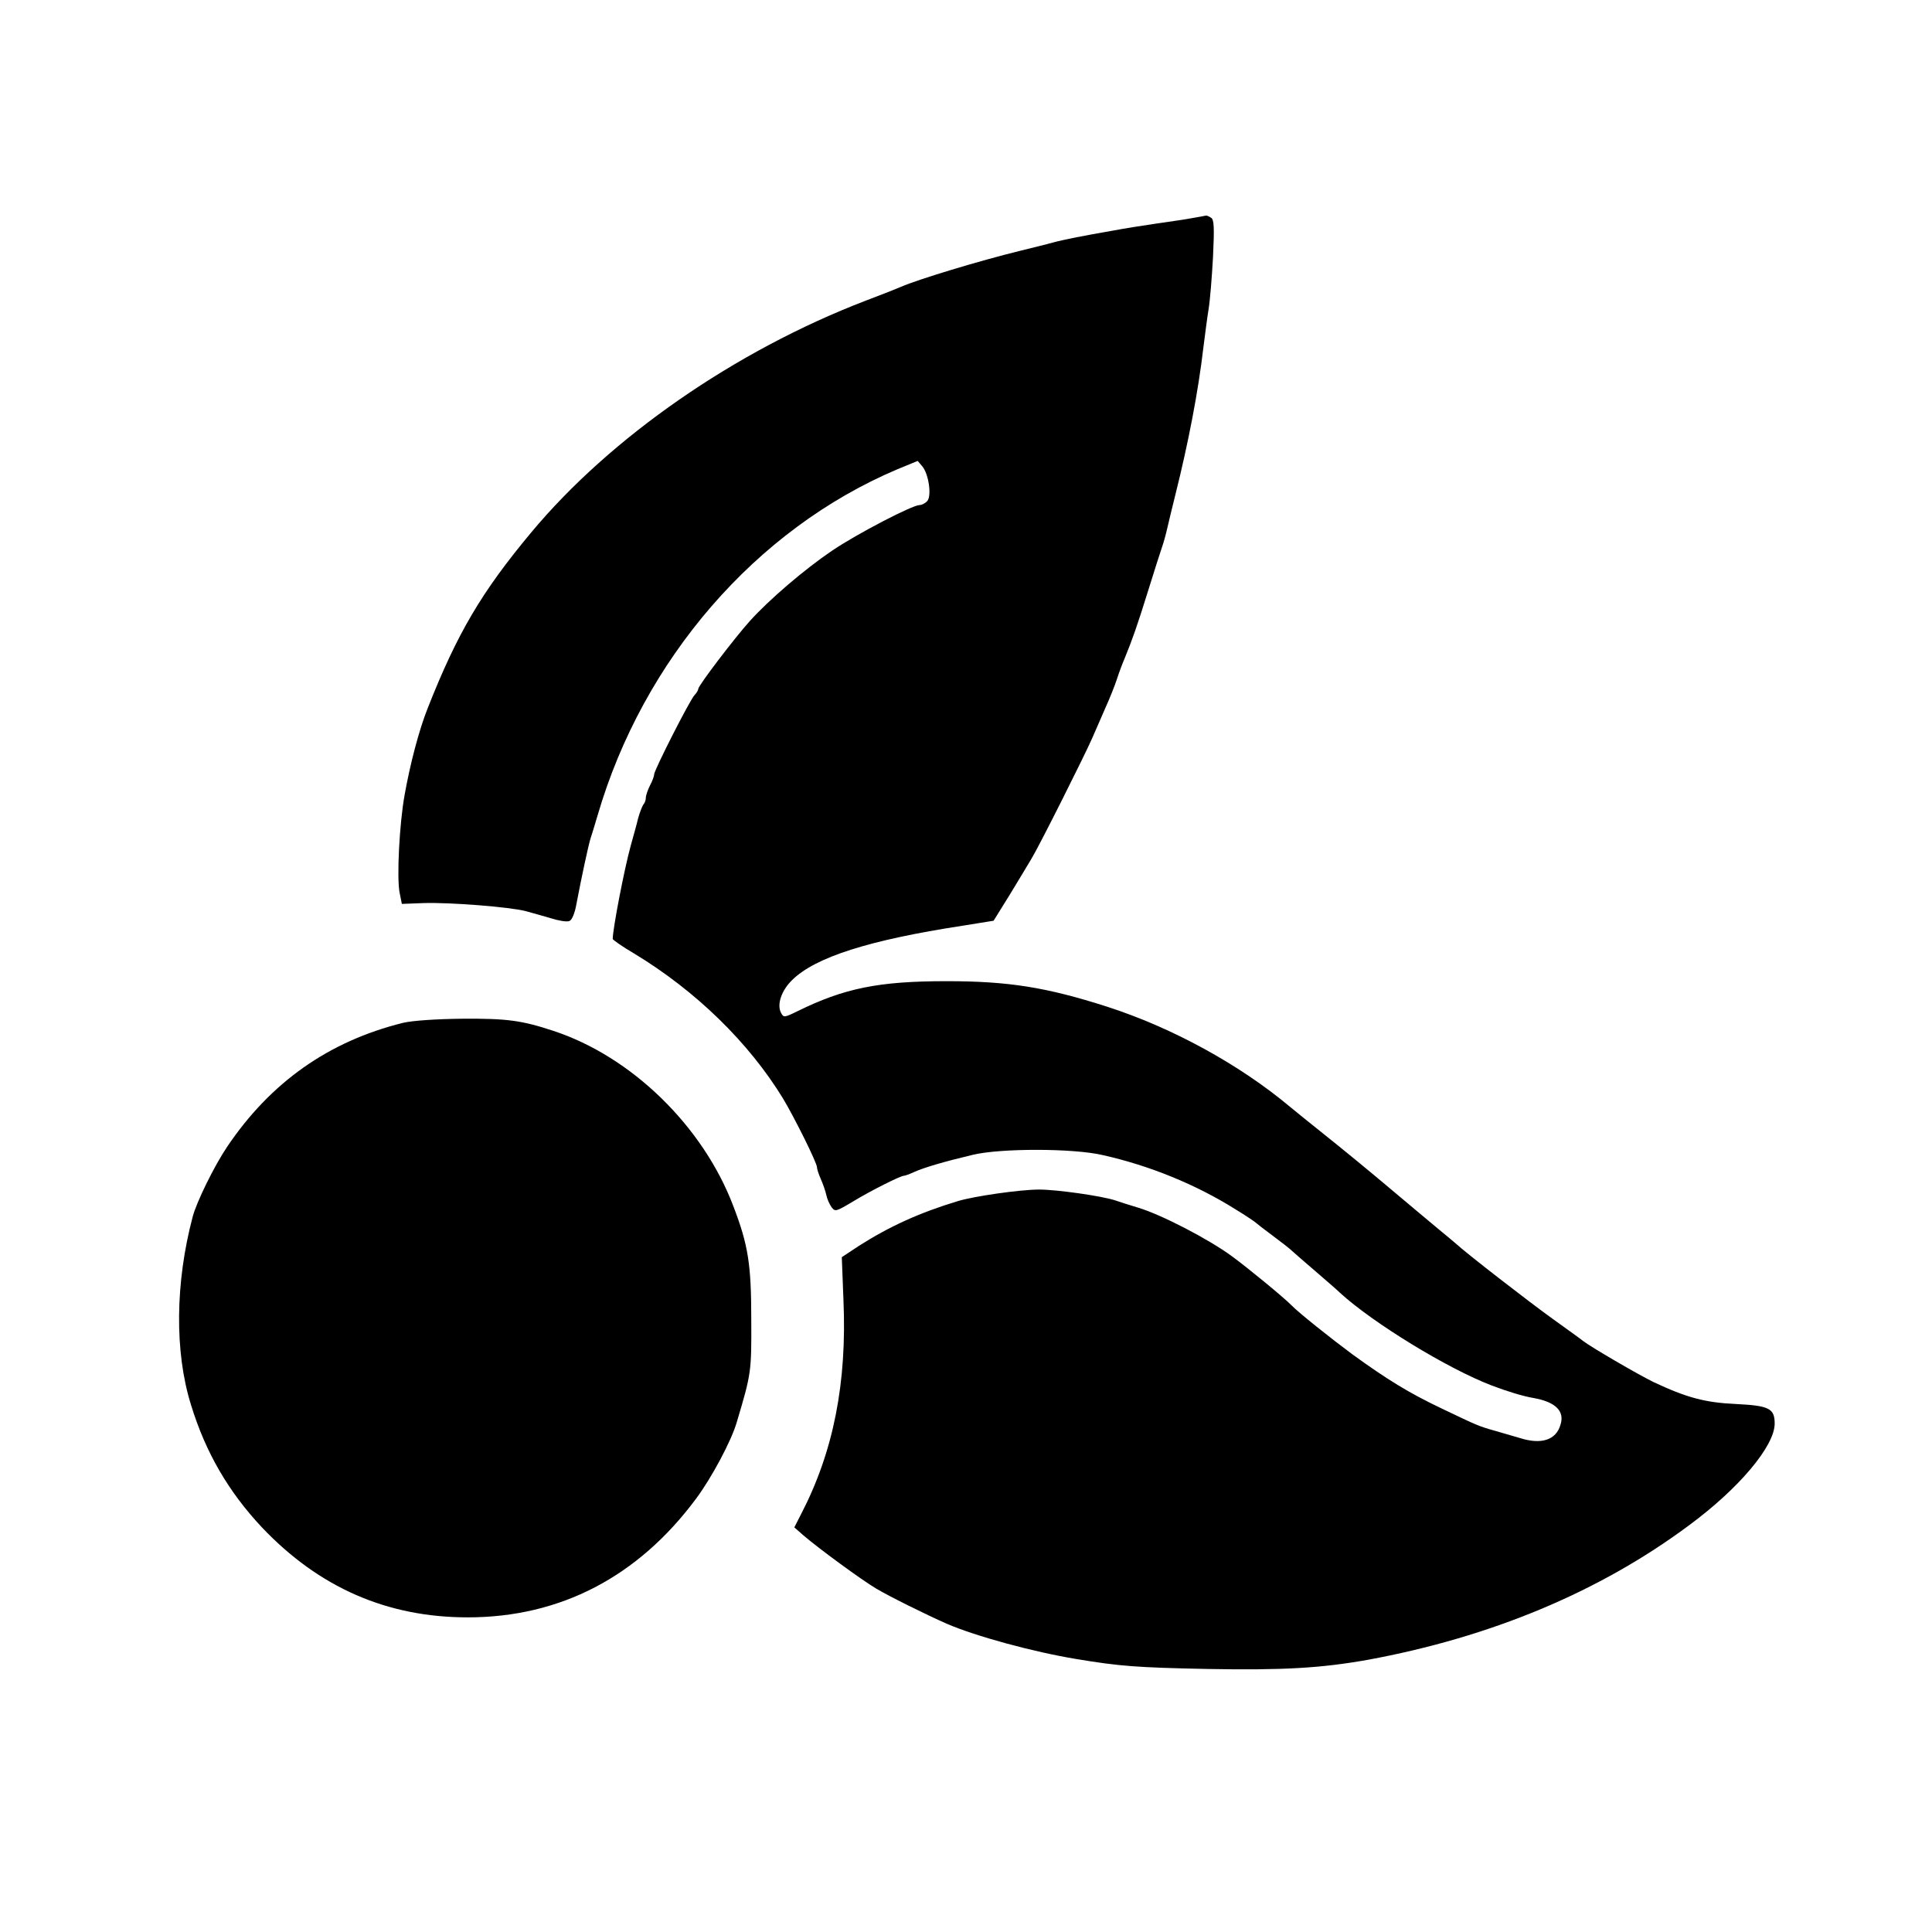 <?xml version="1.0" standalone="no"?>
<!DOCTYPE svg PUBLIC "-//W3C//DTD SVG 20010904//EN"
 "http://www.w3.org/TR/2001/REC-SVG-20010904/DTD/svg10.dtd">
<svg version="1.0" xmlns="http://www.w3.org/2000/svg"
 width="700pt" height="700pt" viewBox="0 0 700 700"
 preserveAspectRatio="xMidYMid meet">
<g transform="translate(0,700) scale(0.1,-0.1)"
fill="#000000" stroke="none">
<path d="M4315 6209 c-27 -5 -84 -13 -125 -19 -41 -6 -113 -17 -160 -26 -47
-8 -106 -19 -131 -24 -25 -5 -64 -13 -85 -19 -21 -6 -75 -19 -119 -30 -147
-36 -368 -103 -430 -130 -11 -5 -69 -28 -130 -51 -471 -181 -923 -494 -1211
-840 -180 -216 -267 -364 -374 -635 -32 -80 -64 -203 -84 -315 -19 -105 -29
-301 -18 -355 l8 -40 79 3 c95 3 311 -14 369 -29 23 -6 64 -18 92 -26 28 -9
58 -14 67 -10 9 3 20 28 26 64 18 95 42 206 50 233 5 14 16 52 26 85 165 566
574 1038 1087 1255 l73 30 17 -20 c23 -28 34 -106 18 -125 -7 -8 -20 -15 -29
-15 -27 -1 -224 -103 -316 -165 -99 -67 -228 -177 -299 -256 -54 -60 -186
-233 -186 -245 0 -4 -6 -15 -14 -23 -18 -20 -146 -272 -146 -287 0 -7 -7 -25
-15 -40 -8 -16 -15 -36 -15 -44 0 -9 -4 -20 -9 -25 -4 -6 -13 -28 -19 -50 -5
-22 -18 -67 -27 -100 -23 -84 -64 -295 -65 -337 0 -3 35 -28 78 -53 223 -135
415 -322 539 -525 42 -70 123 -233 123 -249 0 -6 6 -25 14 -43 8 -18 17 -44
20 -58 3 -14 11 -33 19 -44 13 -17 16 -16 78 21 64 39 172 93 184 93 4 0 21 6
38 14 36 16 107 37 212 62 101 24 362 24 470 -1 170 -38 339 -107 482 -197 38
-23 70 -45 73 -48 3 -3 30 -24 61 -47 31 -23 62 -47 70 -55 8 -7 45 -40 84
-73 38 -33 79 -68 90 -79 119 -109 390 -275 550 -336 55 -21 114 -39 150 -45
80 -14 115 -47 99 -97 -16 -56 -70 -73 -148 -48 -17 5 -56 16 -86 25 -64 18
-65 19 -195 81 -120 57 -198 105 -325 197 -77 57 -195 151 -220 177 -27 28
-160 137 -216 178 -84 62 -256 151 -339 176 -33 10 -71 22 -85 27 -49 16 -211
39 -275 39 -69 0 -236 -24 -295 -42 -139 -42 -248 -92 -358 -162 l-62 -41 6
-155 c13 -300 -36 -549 -153 -775 l-25 -49 33 -29 c56 -48 210 -161 264 -193
47 -28 178 -93 255 -127 104 -45 312 -102 470 -128 156 -26 220 -31 475 -36
274 -5 411 3 580 33 446 82 840 246 1164 487 182 134 311 288 311 369 0 55
-20 65 -140 71 -112 5 -179 23 -300 80 -57 28 -227 127 -255 149 -5 5 -55 40
-110 80 -85 61 -316 240 -351 273 -6 5 -33 28 -60 50 -26 22 -107 89 -179 150
-71 60 -177 147 -235 193 -58 46 -114 92 -125 101 -185 155 -429 288 -665 364
-219 70 -356 92 -580 92 -246 0 -371 -25 -543 -110 -45 -22 -48 -22 -57 -5
-16 30 1 81 40 119 84 83 279 145 618 197 l112 18 59 95 c32 53 68 112 79 131
29 48 192 373 219 435 12 28 34 77 48 110 15 33 34 80 42 105 8 25 21 59 28
75 27 66 45 116 85 245 23 74 46 146 51 160 5 14 13 43 18 65 5 22 18 76 29
120 48 191 84 380 102 535 6 47 14 110 19 140 5 30 12 115 16 189 5 106 4 136
-7 142 -7 5 -15 8 -18 8 -3 -1 -27 -5 -55 -10z"/>
<path d="M1460 3294 c-270 -67 -480 -216 -637 -449 -46 -68 -111 -200 -125
-254 -63 -238 -66 -489 -6 -681 53 -173 136 -315 257 -444 207 -218 453 -326
746 -326 335 0 617 147 827 430 56 75 129 211 148 279 52 174 53 181 52 371 0
199 -11 269 -65 410 -110 290 -369 542 -652 635 -115 38 -168 45 -328 44 -99
-1 -183 -7 -217 -15z"/>
</g>
</svg>
